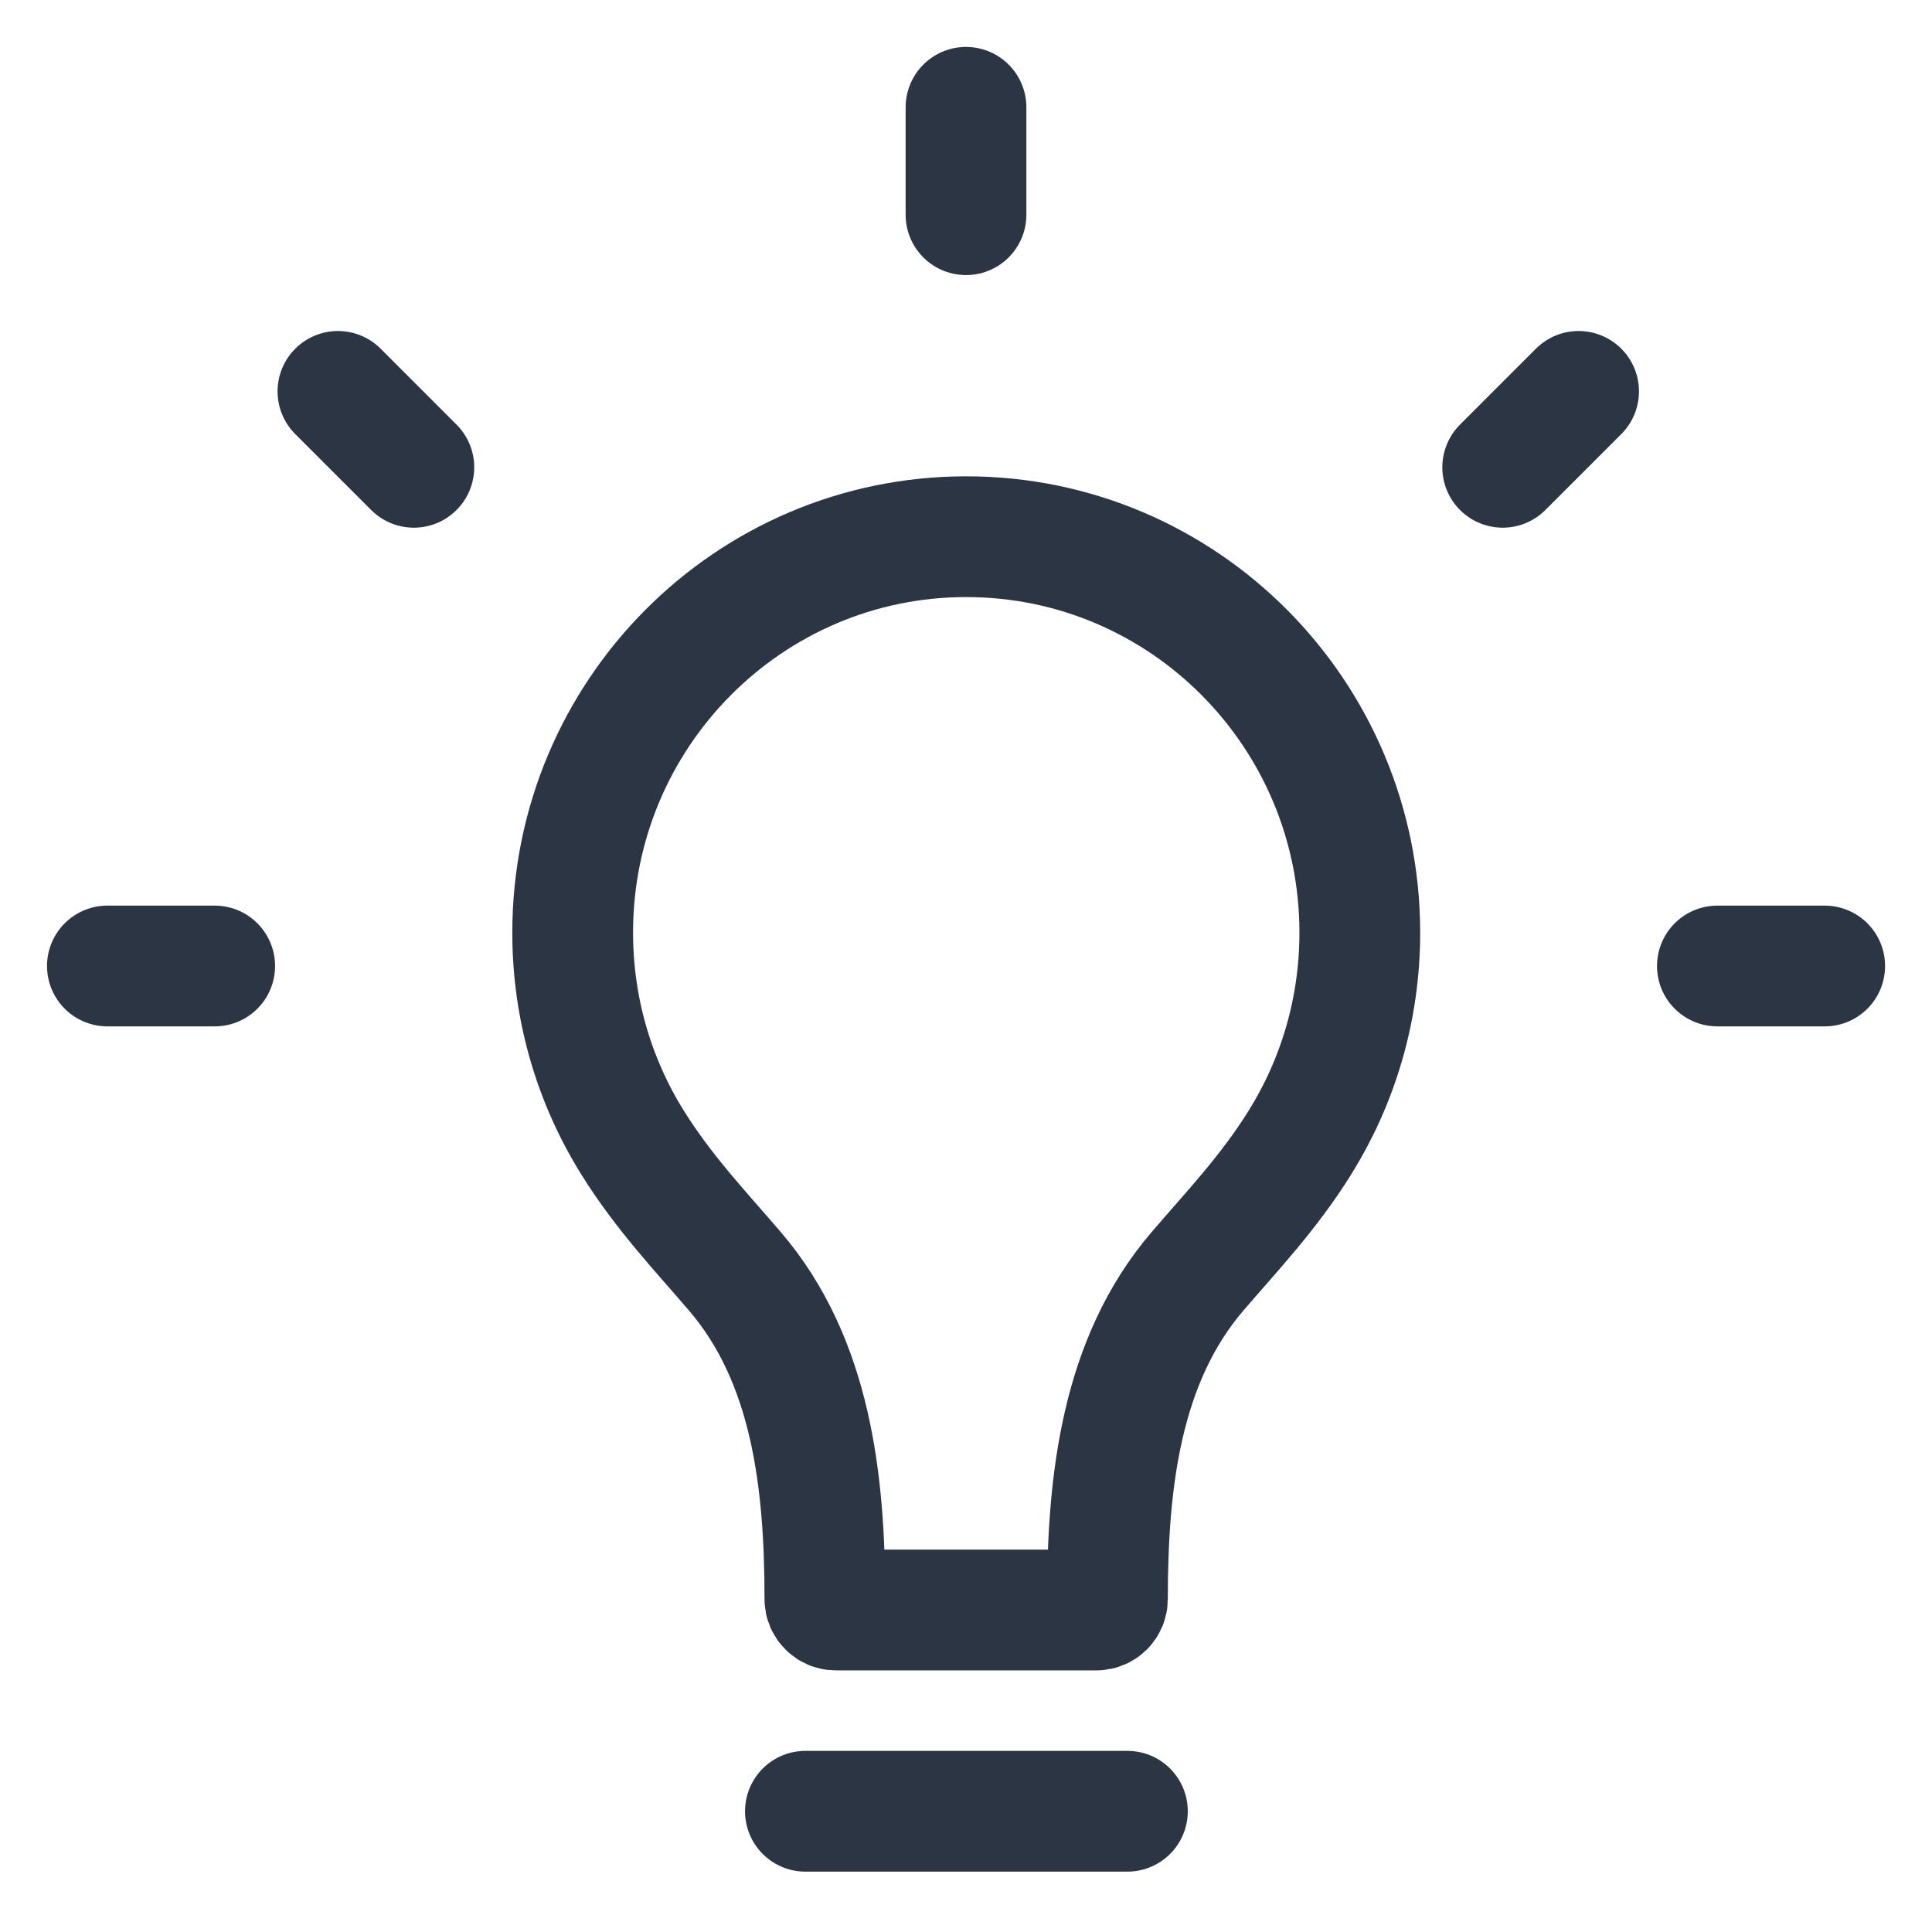 <svg width="24" height="24" viewBox="0 0 24 24" fill="none" xmlns="http://www.w3.org/2000/svg">
<g clip-path="url(#clip0_7085_30653)">
<path d="M12.003 6.667C9.303 6.667 7.114 8.869 7.114 11.585C7.114 12.544 7.387 13.439 7.859 14.195C8.247 14.818 8.708 15.3 9.131 15.795C10.079 16.902 10.247 18.407 10.247 19.864V19.864C10.247 19.939 10.308 20 10.383 20H13.621C13.696 20 13.757 19.939 13.757 19.864V19.864C13.757 18.407 13.926 16.902 14.874 15.795C15.298 15.3 15.759 14.818 16.147 14.195C16.619 13.438 16.892 12.544 16.892 11.585C16.892 8.869 14.703 6.667 12.003 6.667Z" stroke="#2B3544" stroke-width="1.5" stroke-linejoin="round"/>
<path d="M10.005 22.5H14.005" stroke="#2B3544" stroke-width="1.5" stroke-linecap="round"/>
<path d="M12 2.667V1.333" stroke="#2B3544" stroke-width="1.5" stroke-linecap="round"/>
<path d="M21.334 12L22.667 12" stroke="#2B3544" stroke-width="1.5" stroke-linecap="round"/>
<path d="M1.334 12L2.667 12" stroke="#2B3544" stroke-width="1.5" stroke-linecap="round"/>
<path d="M4.198 4.862L5.141 5.805" stroke="#2B3544" stroke-width="1.5" stroke-linecap="round"/>
<path d="M19.61 4.862L18.667 5.805" stroke="#2B3544" stroke-width="1.5" stroke-linecap="round"/>
</g>
<defs>
<clipPath id="clip0_7085_30653">
<rect width="24" height="24" fill="white"/>
</clipPath>
</defs>
</svg>
